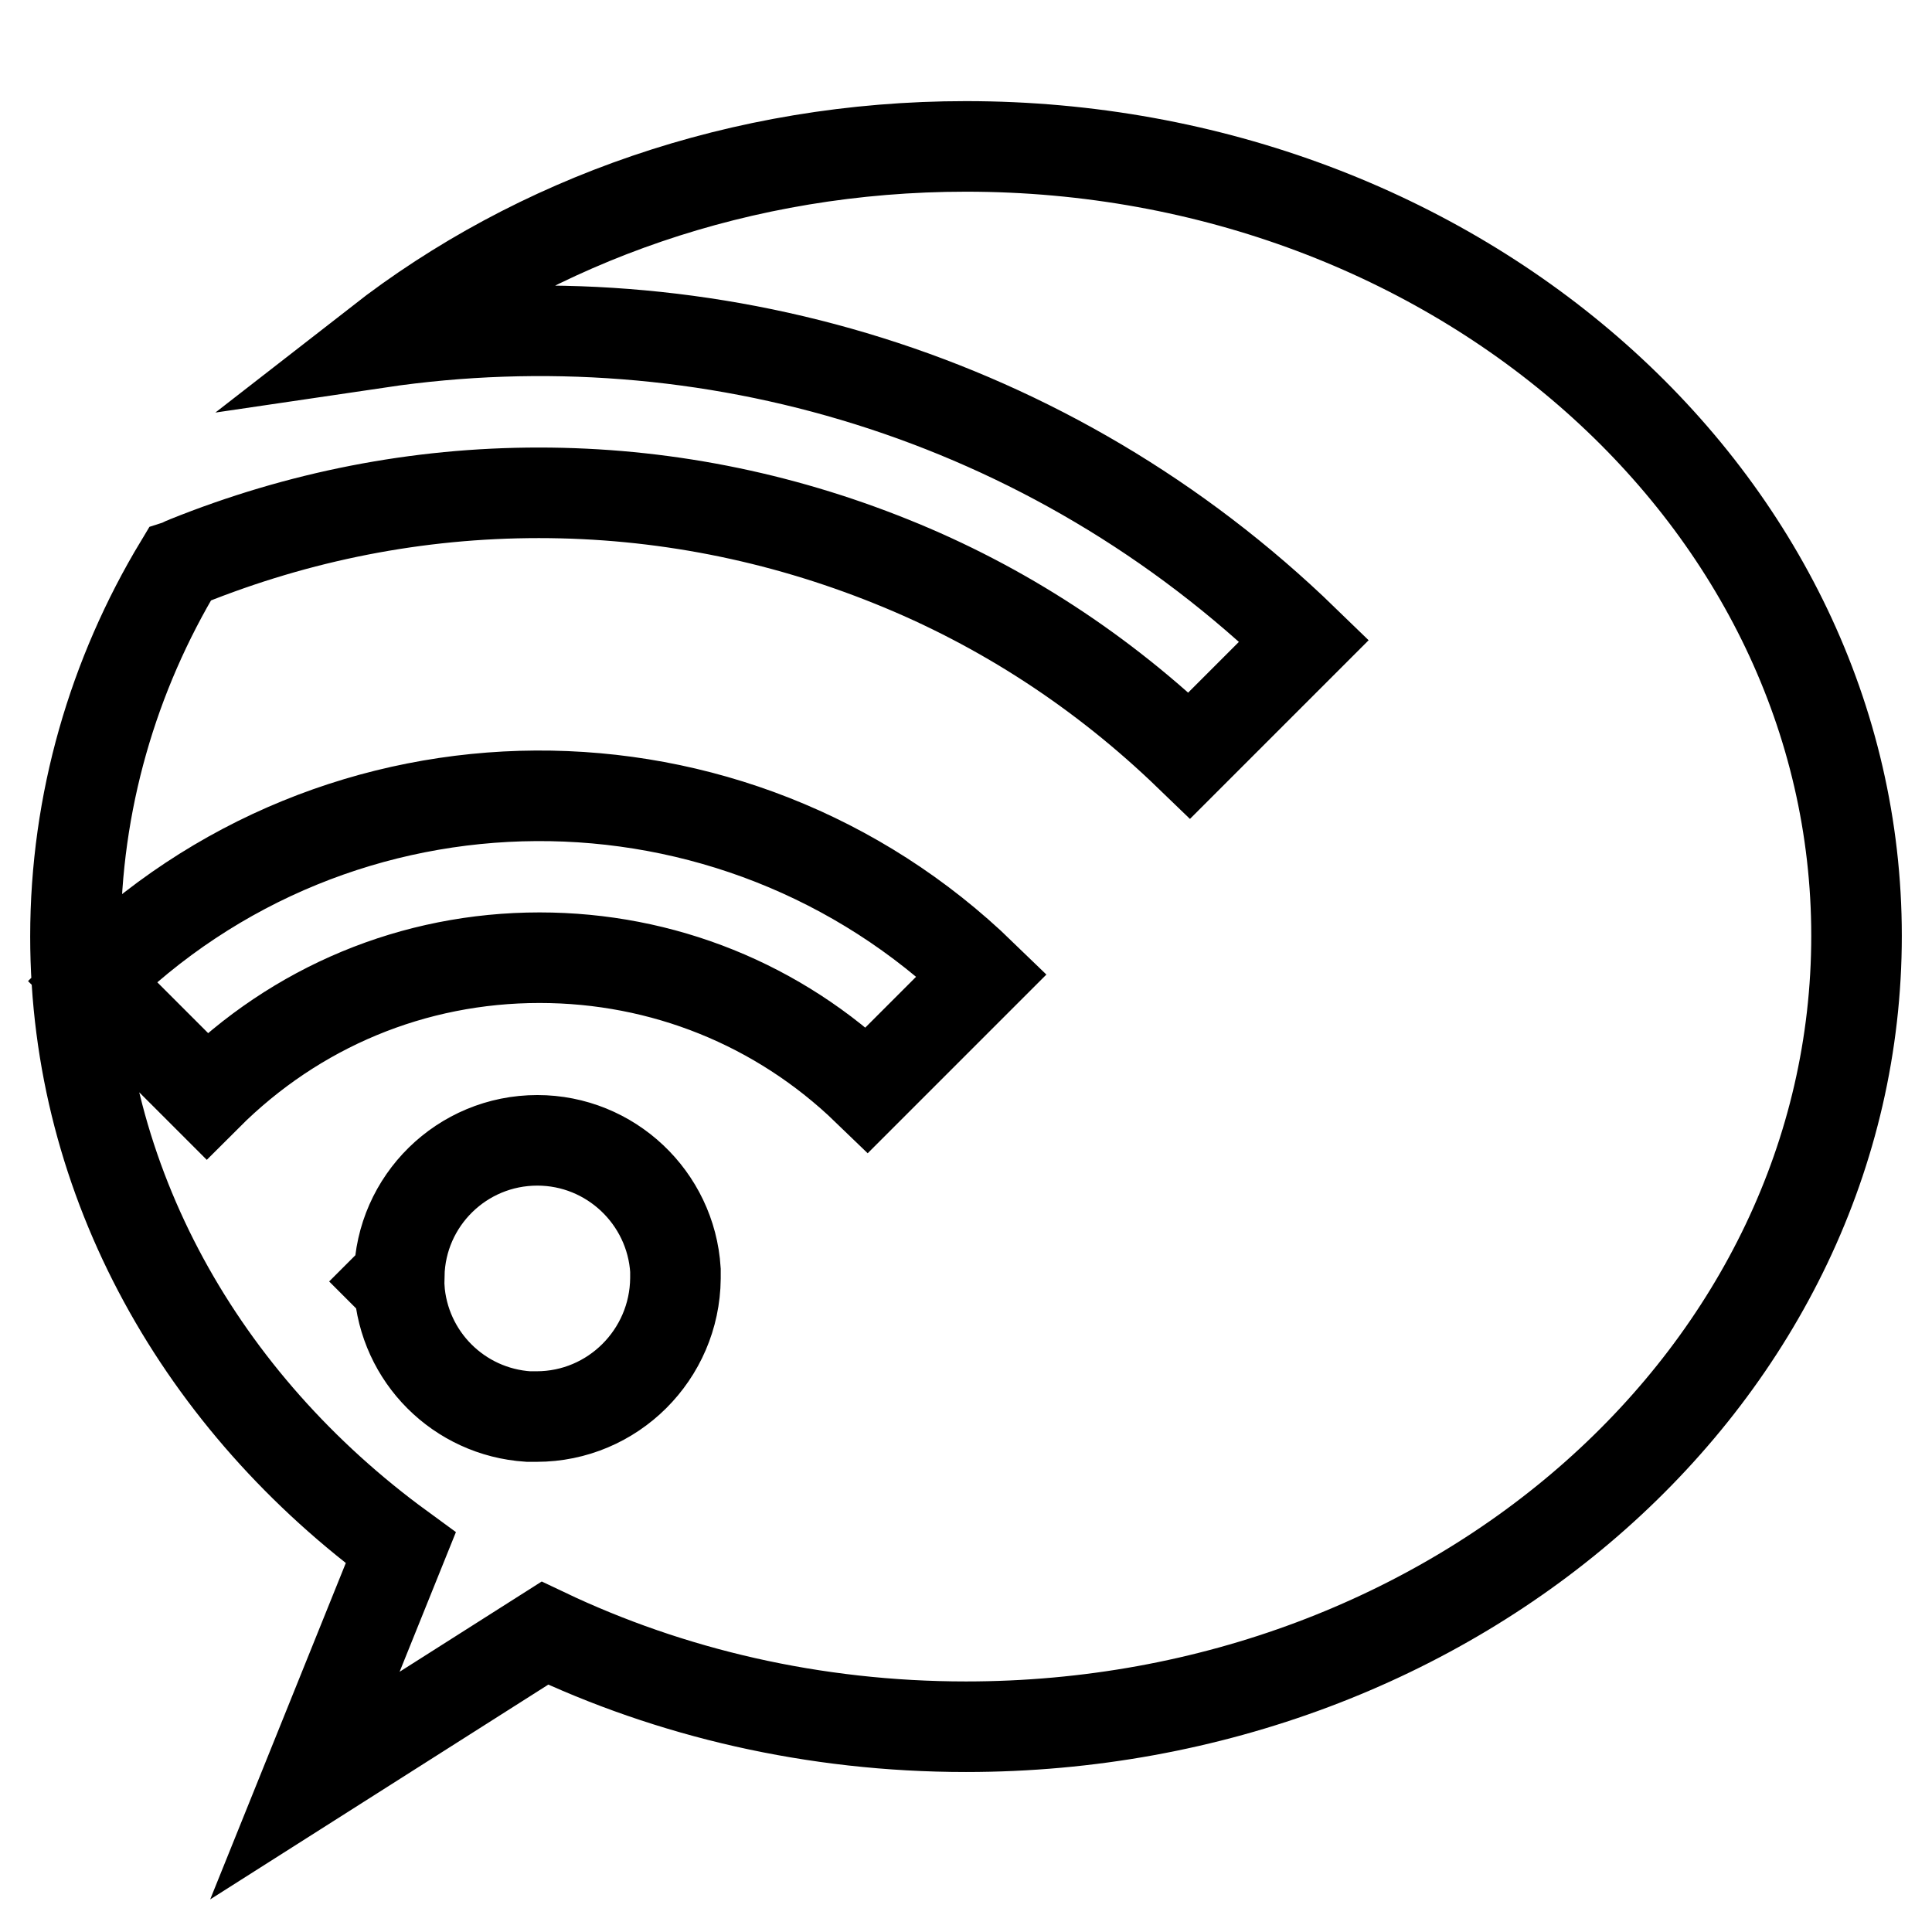 <?xml version="1.0" encoding="utf-8"?>
<!-- Svg Vector Icons : http://www.onlinewebfonts.com/icon -->
<!DOCTYPE svg PUBLIC "-//W3C//DTD SVG 1.1//EN" "http://www.w3.org/Graphics/SVG/1.1/DTD/svg11.dtd">
<svg version="1.1" xmlns="http://www.w3.org/2000/svg" xmlns:xlink="http://www.w3.org/1999/xlink" x="0px" y="0px" viewBox="0 0 256 256" enable-background="new 0 0 256 256" xml:space="preserve">
<g> <path stroke-width="12" fill-opacity="0" stroke="#000000"  d="M128,19.4c-29.8,0-57,9.8-77.8,26c43.3-6.4,88.9,6.8,122.6,39.5l-15.2,15.2c-11.5-11.1-24.8-19.8-39.5-25.7 c-14.9-6-30.6-9.1-46.7-9.1c-16.1,0-31.8,3.1-46.7,9.1c-0.3,0.1-0.6,0.3-0.9,0.4C15,89.4,10,106.3,10,124.1 c0,32.6,16.8,61.8,43.1,81l-12.7,31.5l31.8-20.2c16.6,7.9,35.6,12.4,55.8,12.4c65.2,0,118-46.9,118-104.8 C246,66.3,193.2,19.4,128,19.4z M71.1,187.7c-0.4,0-0.7,0-1.1,0l0,0l0,0c-9.2-0.6-16.5-7.9-17.1-17.1l-0.8-0.8 c0.3-0.3,0.5-0.5,0.8-0.8c0.2-9.9,8.3-17.9,18.3-17.9c9.7,0,17.7,7.6,18.3,17.2c0,0,0,0,0,0l0,0c0,0.4,0,0.7,0,1.1 C89.4,179.5,81.2,187.7,71.1,187.7z M114.9,144.4c-11.7-11.3-27.1-17.5-43.4-17.5c-16.7,0-32.3,6.5-44.1,18.3l-15.2-15.2 c32.5-32.5,85-32.7,117.9-0.8L114.9,144.4L114.9,144.4z"/></g>
</svg>